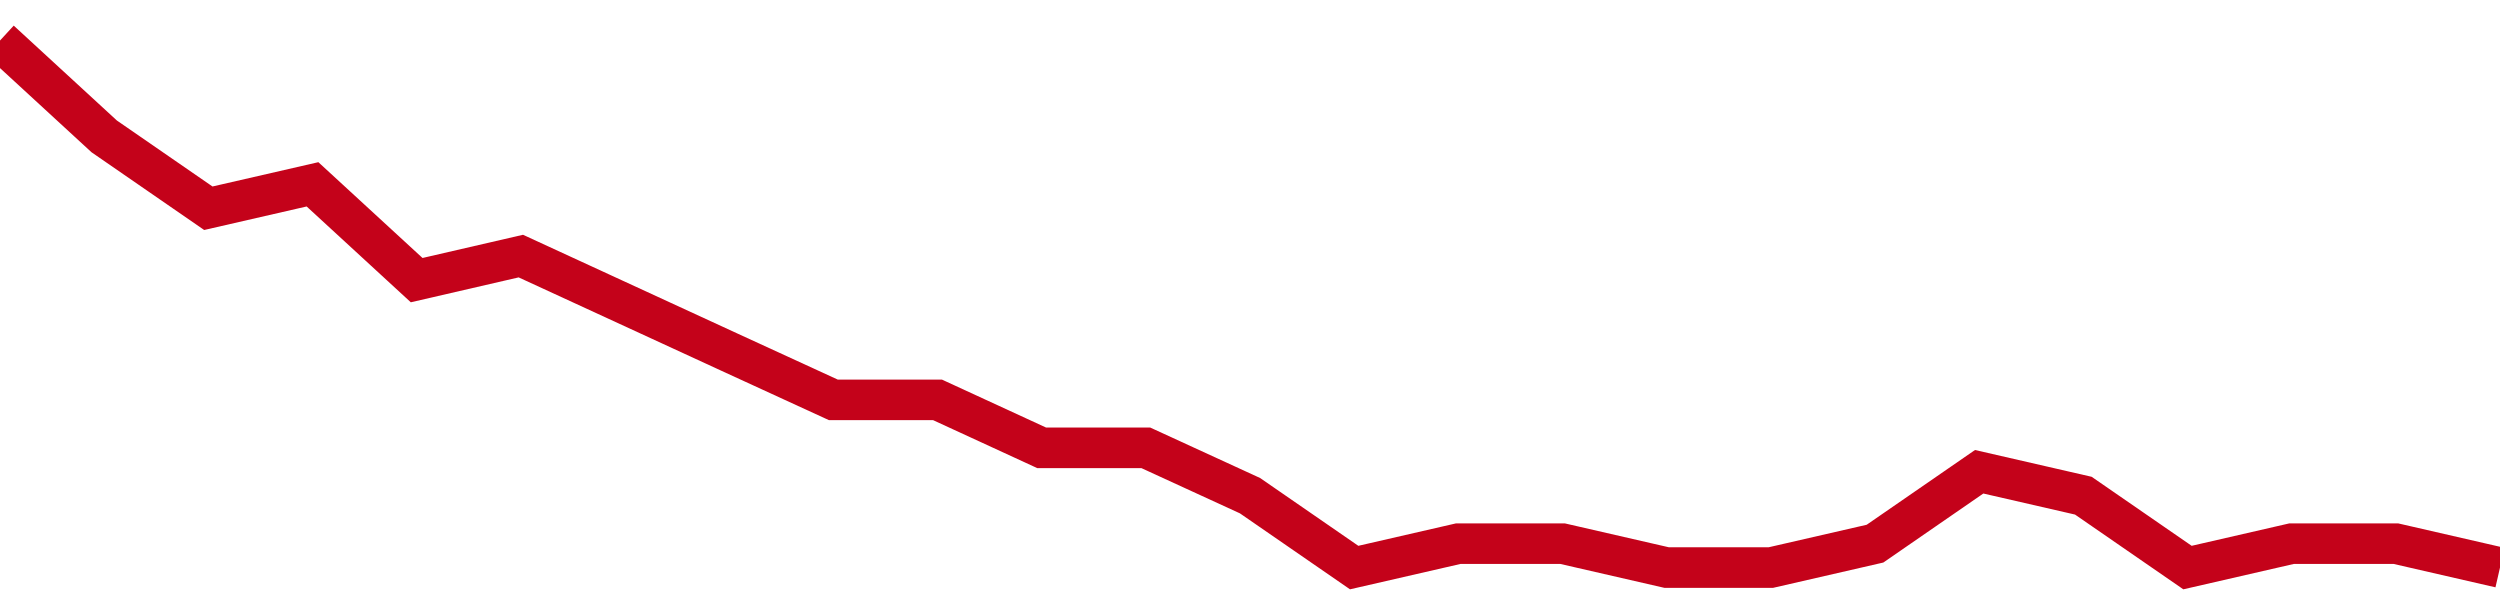 <!-- Generated with https://github.com/jxxe/sparkline/ --><svg viewBox="0 0 185 45" class="sparkline" xmlns="http://www.w3.org/2000/svg"><path class="sparkline--fill" d="M 0 3 L 0 3 L 7.708 10.09 L 15.417 15.41 L 23.125 13.64 L 30.833 20.73 L 38.542 18.95 L 46.25 22.5 L 53.958 26.05 L 61.667 29.59 L 69.375 29.59 L 77.083 33.14 L 84.792 33.14 L 92.5 36.68 L 100.208 42 L 107.917 40.23 L 115.625 40.23 L 123.333 42 L 131.042 42 L 138.75 40.23 L 146.458 34.91 L 154.167 36.68 L 161.875 42 L 169.583 40.23 L 177.292 40.23 L 185 42 V 45 L 0 45 Z" stroke="none" fill="none" ></path><path class="sparkline--line" d="M 0 3 L 0 3 L 7.708 10.09 L 15.417 15.41 L 23.125 13.64 L 30.833 20.73 L 38.542 18.95 L 46.25 22.5 L 53.958 26.05 L 61.667 29.59 L 69.375 29.59 L 77.083 33.14 L 84.792 33.14 L 92.5 36.68 L 100.208 42 L 107.917 40.23 L 115.625 40.23 L 123.333 42 L 131.042 42 L 138.75 40.23 L 146.458 34.91 L 154.167 36.68 L 161.875 42 L 169.583 40.23 L 177.292 40.23 L 185 42" fill="none" stroke-width="3" stroke="#C4021A" ></path></svg>